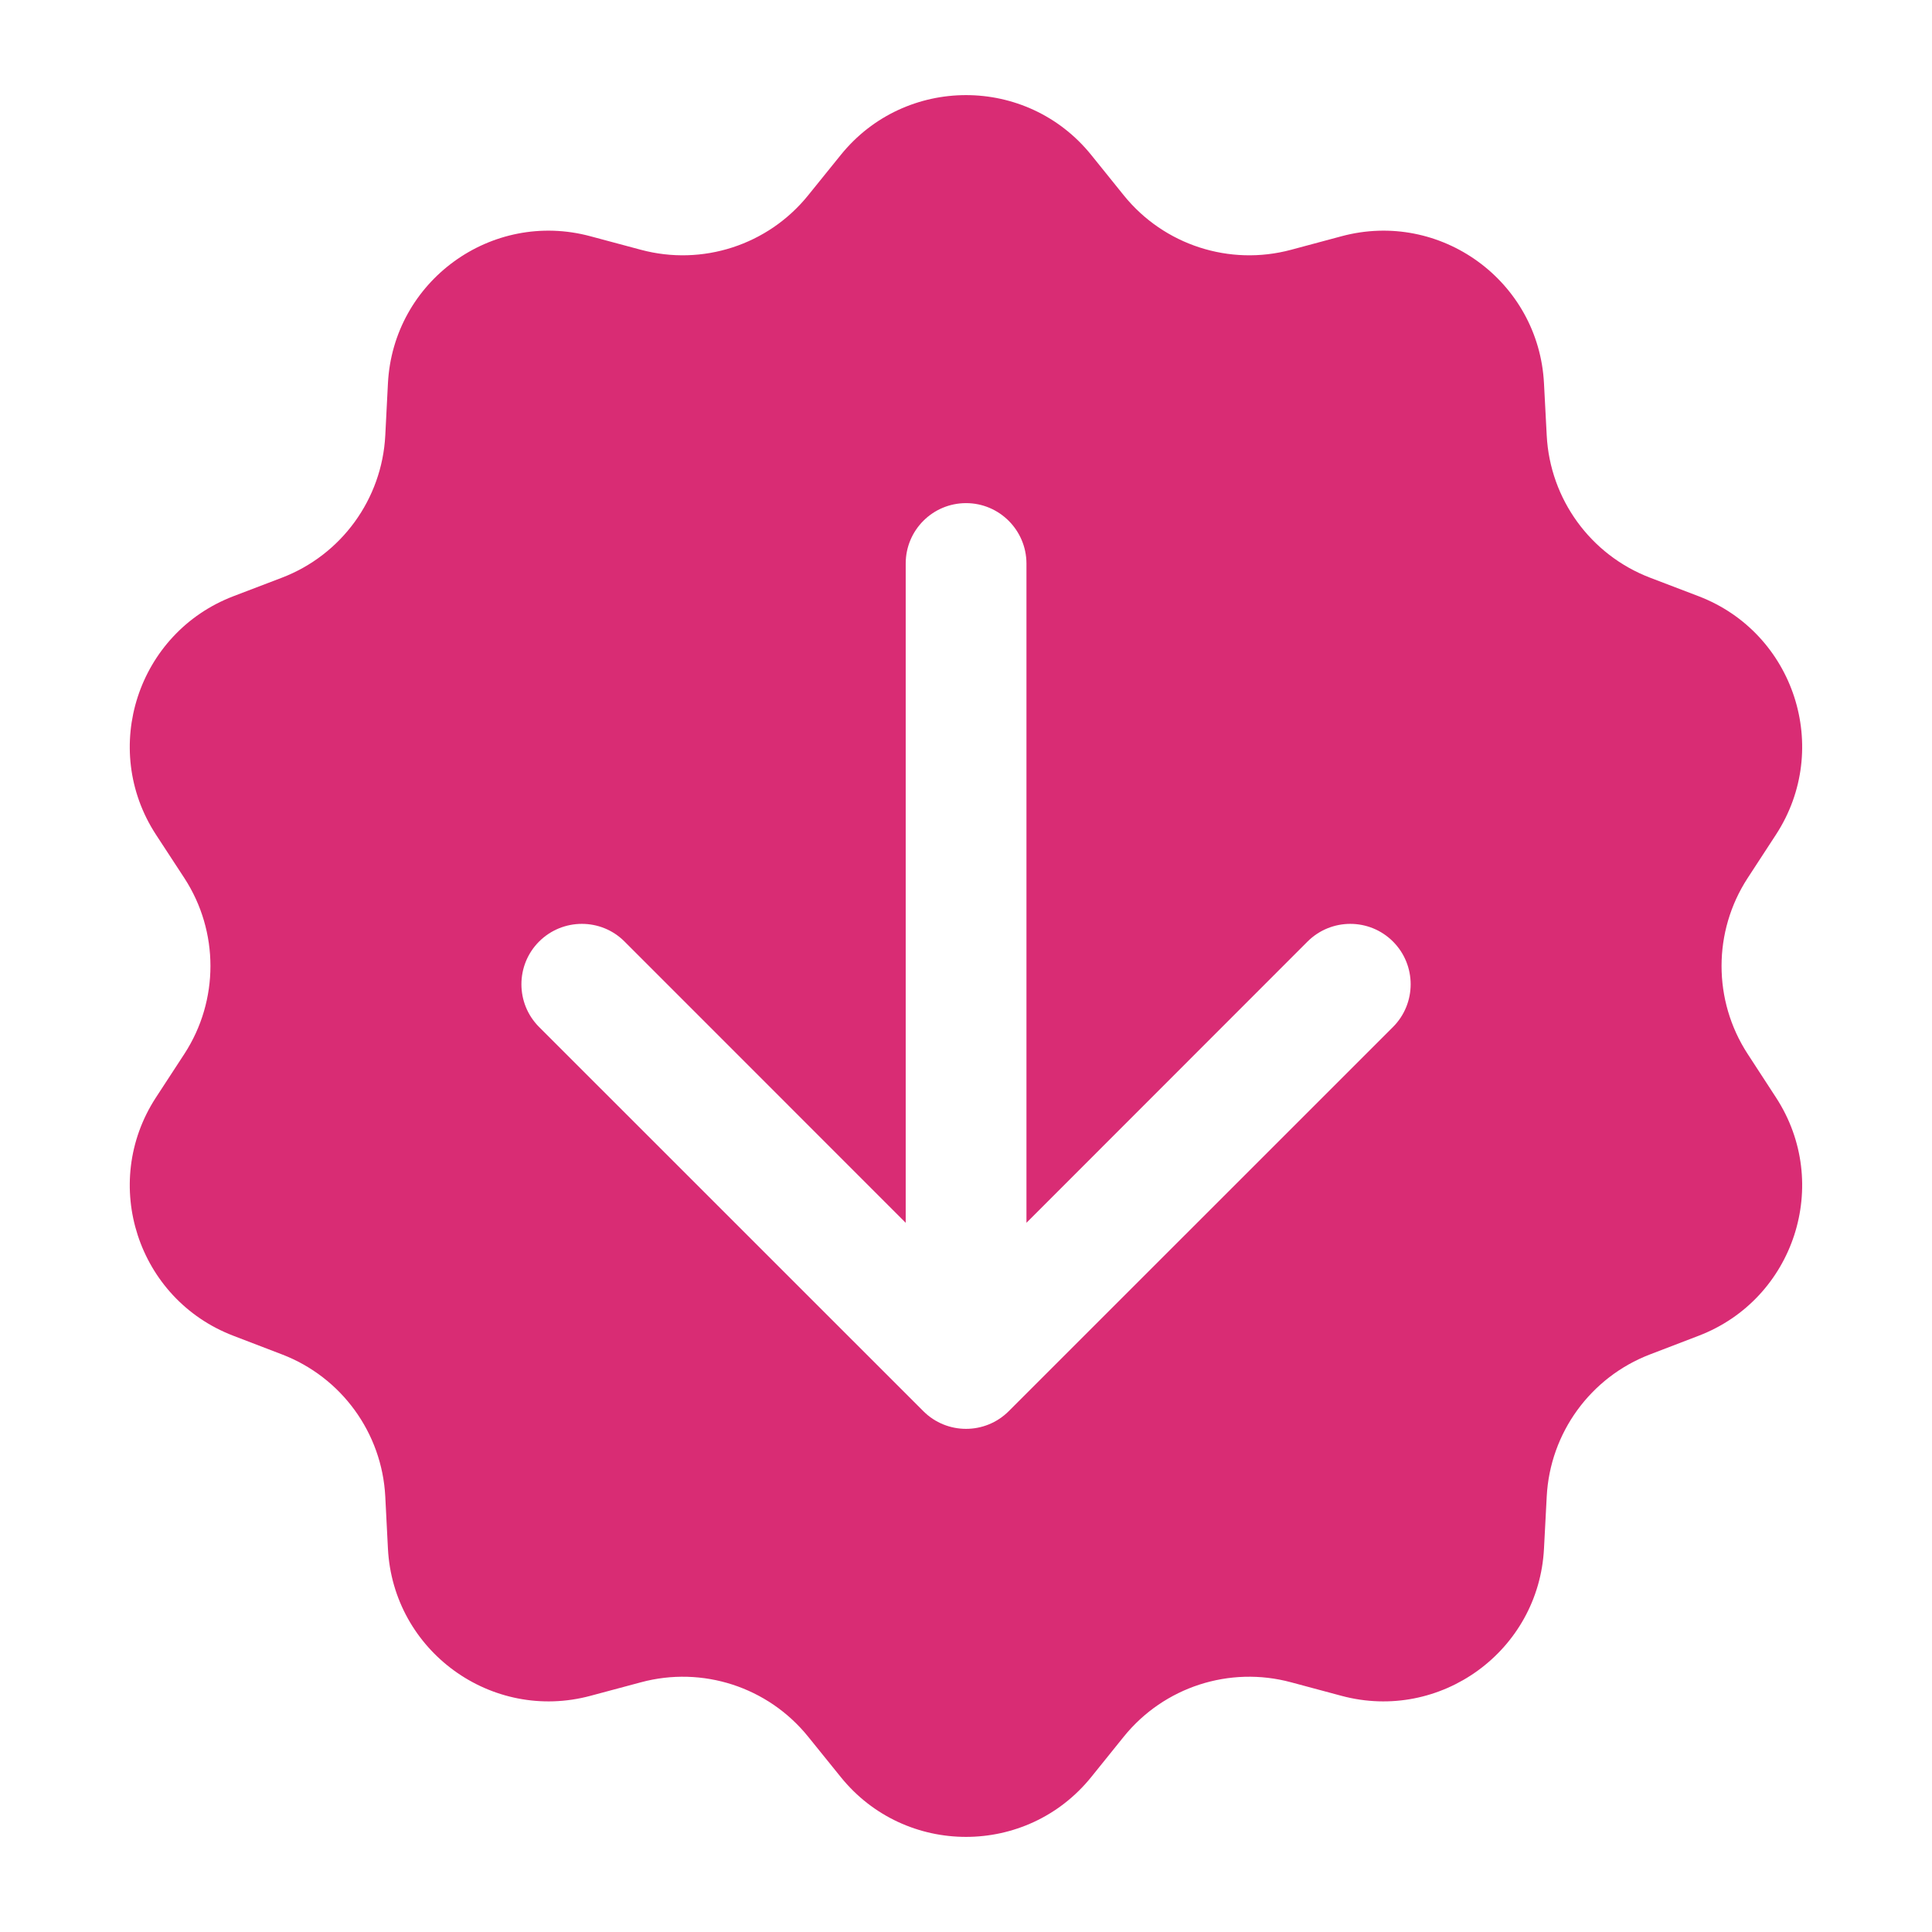 <svg width="24" height="24" viewBox="0 0 24 24" fill="none" xmlns="http://www.w3.org/2000/svg">
<path d="M10.445 1.924C11.245 0.934 12.755 0.934 13.555 1.924L13.962 2.429C14.46 3.044 15.274 3.308 16.038 3.103L16.664 2.935C17.893 2.604 19.115 3.491 19.18 4.763L19.214 5.41C19.255 6.2 19.758 6.893 20.497 7.176L21.102 7.407C22.291 7.863 22.757 9.299 22.063 10.366L21.709 10.909C21.278 11.572 21.278 12.428 21.709 13.091L22.063 13.635C22.757 14.702 22.291 16.137 21.102 16.593L20.497 16.825C19.758 17.108 19.255 17.8 19.214 18.59L19.18 19.237C19.115 20.509 17.893 21.396 16.664 21.066L16.038 20.898C15.274 20.692 14.46 20.956 13.962 21.571L13.555 22.076C12.755 23.066 11.245 23.066 10.445 22.076L10.037 21.571C9.539 20.956 8.726 20.692 7.962 20.898L7.335 21.066C6.106 21.396 4.884 20.509 4.819 19.237L4.786 18.59C4.745 17.8 4.242 17.108 3.503 16.825L2.898 16.593C1.709 16.138 1.242 14.702 1.936 13.635L2.291 13.091C2.722 12.428 2.722 11.572 2.291 10.909L1.936 10.366C1.242 9.299 1.709 7.863 2.898 7.407L3.503 7.176C4.242 6.893 4.745 6.2 4.786 5.41L4.819 4.763C4.884 3.491 6.106 2.604 7.335 2.935L7.962 3.103C8.726 3.308 9.539 3.044 10.037 2.429L10.445 1.924ZM12.001 6.25C11.586 6.25 11.251 6.586 11.251 7V15.19L7.758 11.696C7.466 11.403 6.99 11.404 6.697 11.696C6.404 11.989 6.404 12.465 6.697 12.758L11.47 17.53C11.763 17.823 12.238 17.823 12.531 17.53L17.304 12.758C17.597 12.465 17.597 11.989 17.304 11.696C17.011 11.403 16.536 11.404 16.243 11.696L12.751 15.19V7C12.75 6.586 12.414 6.25 12.001 6.25Z" fill="#D92C74"/>
</svg>
